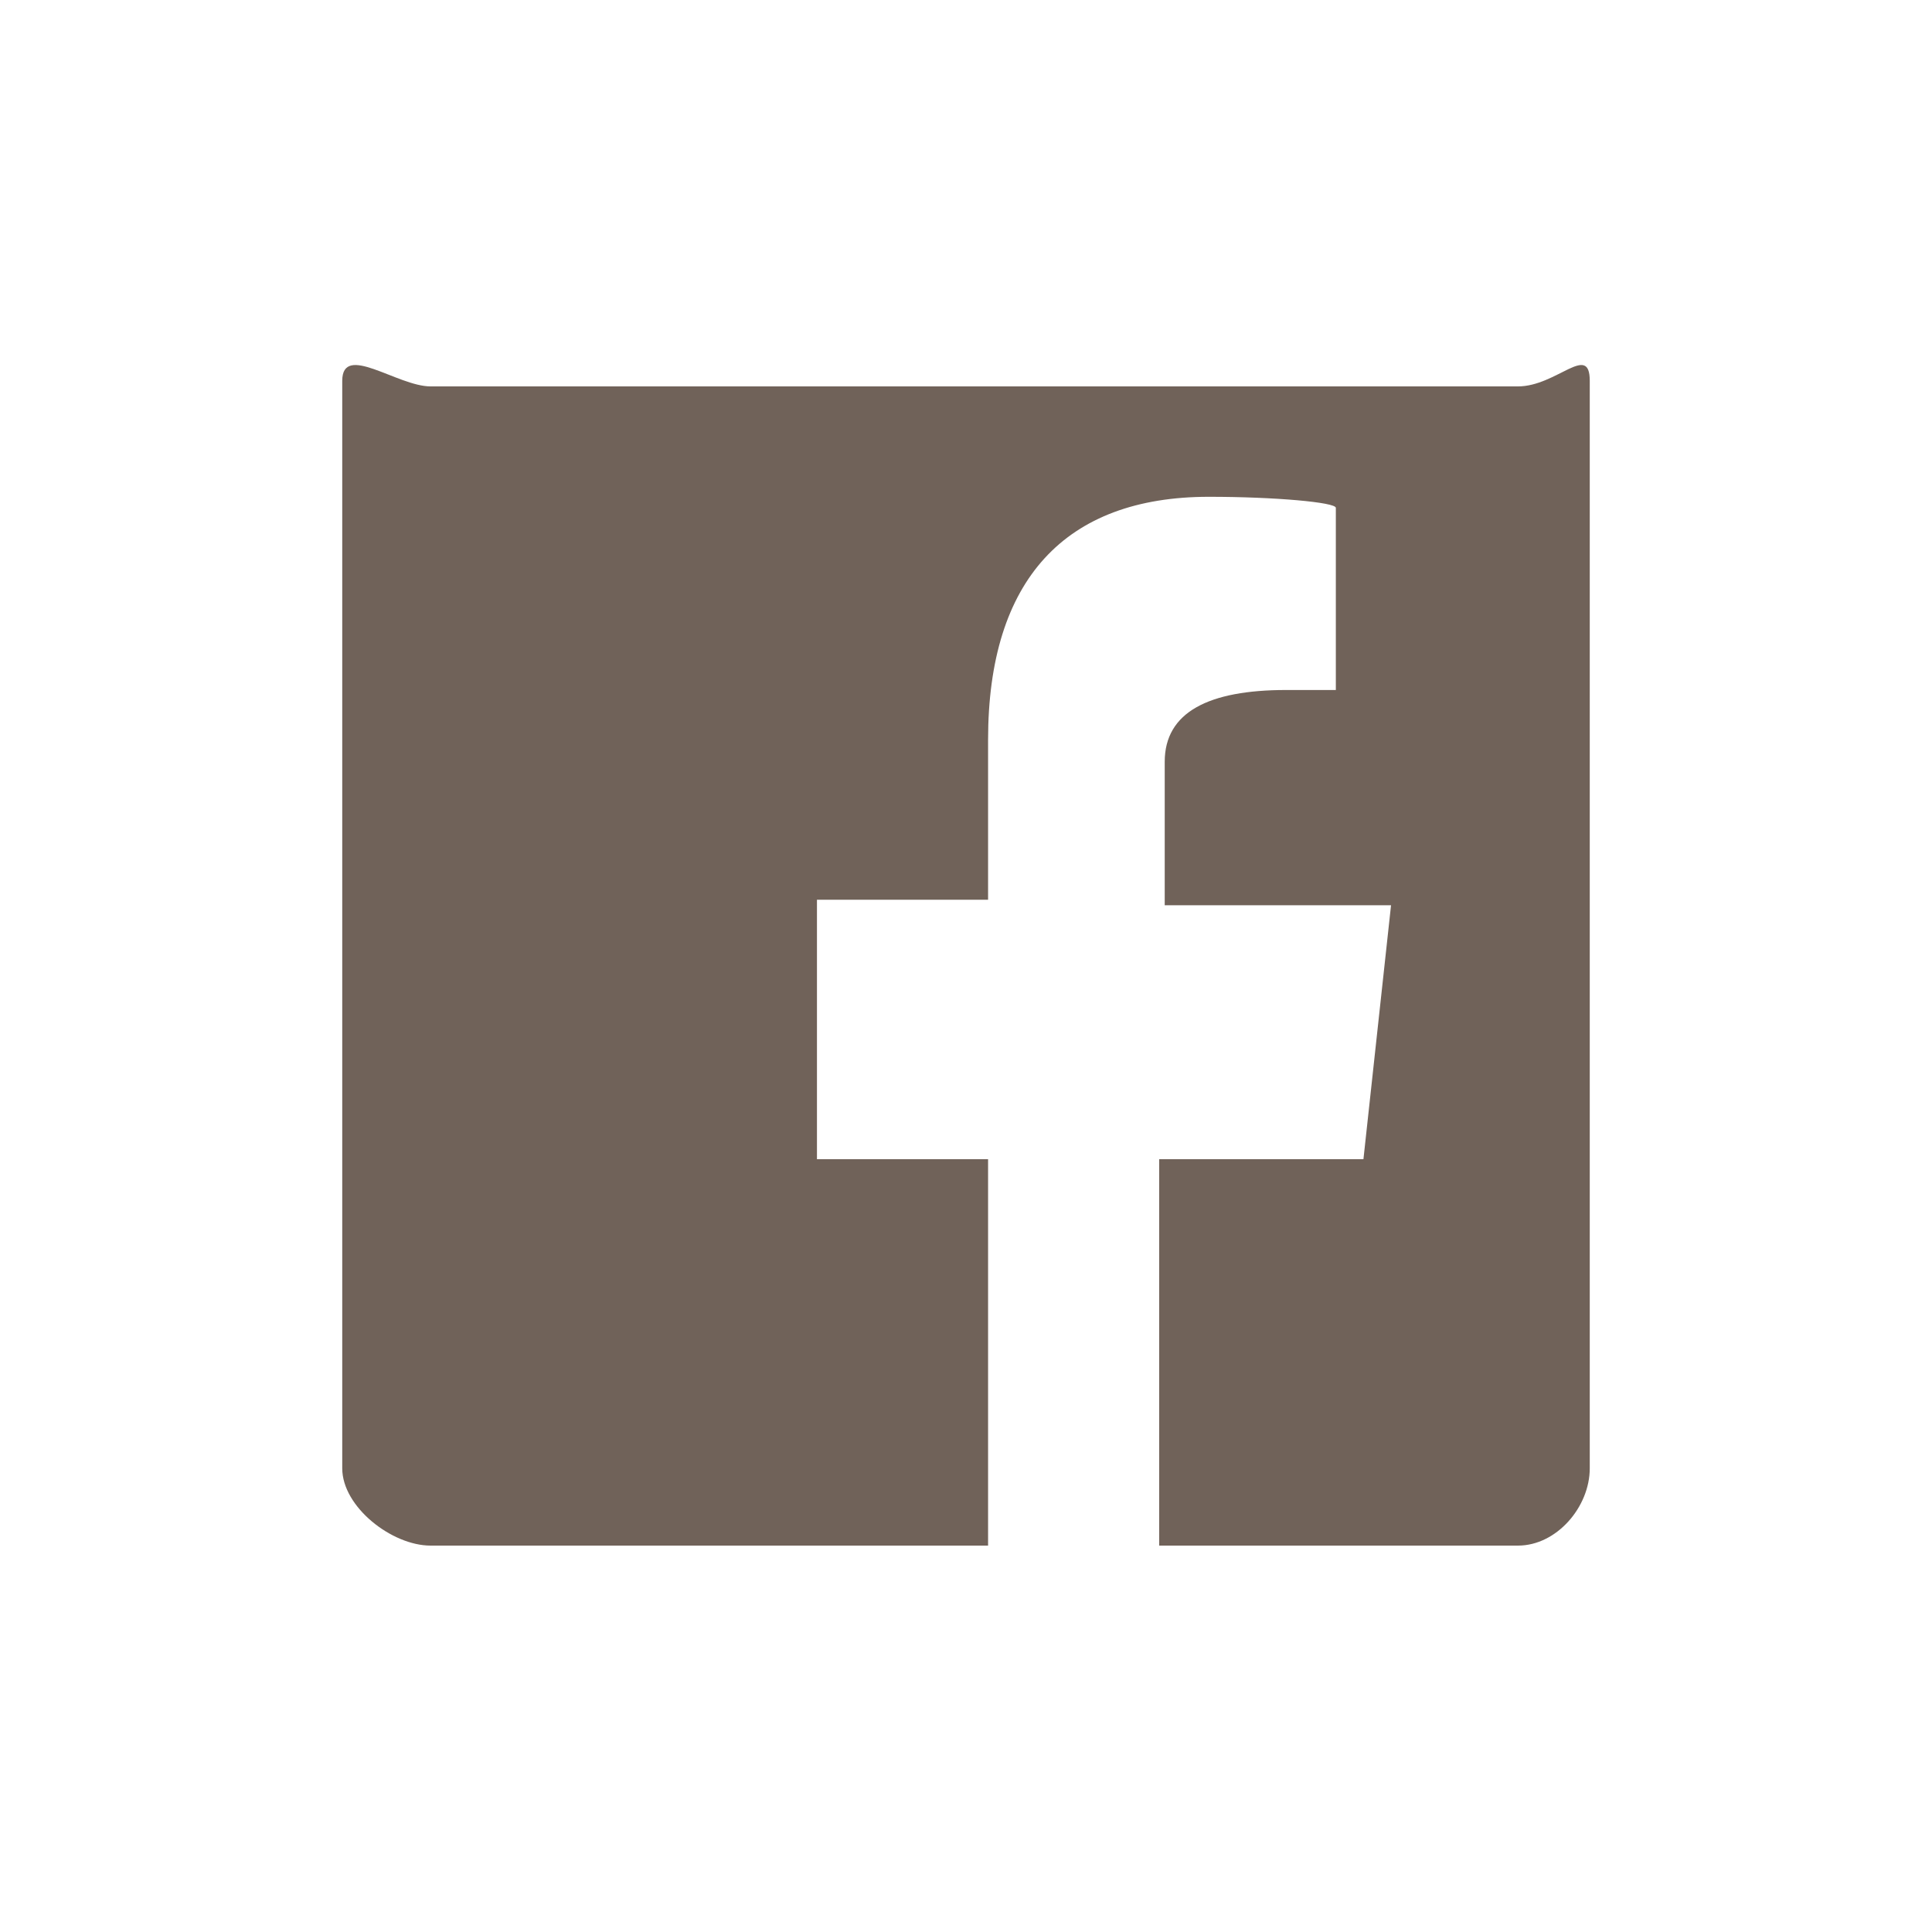 <?xml version="1.0" encoding="utf-8"?>
<!-- Generator: Adobe Illustrator 18.1.1, SVG Export Plug-In . SVG Version: 6.00 Build 0)  -->
<svg version="1.1" id="Layer_1" xmlns="http://www.w3.org/2000/svg" xmlns:xlink="http://www.w3.org/1999/xlink" x="0px" y="0px"
	 viewBox="0 0 35 35" enable-background="new 0 0 35 35" xml:space="preserve">
<g display="none">
	<path display="inline" fill="#706259" d="M12.7,28.3c10,0,15.6-8.3,15.6-15.6c0-0.2,0-0.5,0-0.7c1.1-0.8,2-1.7,2.7-2.8
		c-1,0.5-2,0.7-3.1,0.9c1.1-0.8,1.9-1.8,2.3-3.1c-1.1,0.6-2.3,1.1-3.5,1.3c-1-1.1-2.4-1.7-4-1.7c-3,0-5.4,2.5-5.4,5.4
		c0,0.5,0.1,0.9,0.2,1.2c-4.5-0.2-8.6-2.4-11.3-5.7c-0.5,0.8-0.8,1.7-0.8,2.7c0,1.9,0.9,3.6,2.4,4.6c-0.9,0-1.7-0.3-2.5-0.7v0.1
		c0,2.6,1.9,4.9,4.4,5.4c-0.5,0.2-0.9,0.2-1.5,0.2c-0.4,0-0.7,0-1-0.1c0.7,2.2,2.7,3.7,5.1,3.8c-1.9,1.5-4.2,2.3-6.8,2.3
		c-0.5,0-0.9,0-1.3-0.1C6.7,27.4,9.6,28.3,12.7,28.3"/>
</g>
<path fill="#706259" d="M27.5,7H7.8C7.2,7,6.2,6.2,6.2,6.9v19.7c0,0.7,0.9,1.4,1.6,1.4h10.1v-7h-3.1v-4.7h3.1v-2.9
	c0-2.9,1.4-4.4,4-4.4c1.2,0,2.3,0.1,2.3,0.2v3.3h-0.9c-1.4,0-2.2,0.4-2.2,1.3v2.6h4.1L24.7,21H21v7h6.5c0.7,0,1.3-0.7,1.3-1.4V6.9
	C28.8,6.2,28.2,7,27.5,7z"/>
<g display="none">
	<path display="inline" fill="#706259" d="M17.6,8c3.1,0,3.4,0,4.7,0.1c1.1,0.1,1.7,0.2,2.2,0.4c0.5,0.2,0.9,0.5,1.3,0.9
		c0.4,0.4,0.6,0.8,0.9,1.3c0.2,0.4,0.3,1,0.4,2.2c0.1,1.2,0.1,1.6,0.1,4.7s0,3.4-0.1,4.7c-0.1,1.1-0.2,1.7-0.4,2.2
		c-0.2,0.5-0.5,0.9-0.9,1.3s-0.8,0.6-1.3,0.9c-0.4,0.2-1,0.3-2.2,0.4C21,27,20.7,27,17.6,27s-3.4,0-4.7-0.1
		c-1.1-0.1-1.7-0.2-2.2-0.4c-0.5-0.2-0.9-0.5-1.3-0.9c-0.4-0.4-0.6-0.8-0.9-1.3c-0.2-0.4-0.3-1-0.4-2.2c-0.1-1.2-0.1-1.6-0.1-4.7
		s0-3.4,0.1-4.7c0.1-1.1,0.2-1.7,0.4-2.2c0.3-0.5,0.5-0.9,0.9-1.3c0.4-0.4,0.8-0.6,1.3-0.9c0.4-0.2,1-0.3,2.2-0.4
		C14.2,8,14.5,8,17.6,8 M17.6,5.9c-3.1,0-3.5,0-4.7,0.1c-1.2,0.1-2,0.2-2.8,0.5C9.3,6.8,8.6,7.2,8,7.9c-0.6,0.6-1,1.3-1.3,2
		c-0.3,0.7-0.5,1.6-0.5,2.8c-0.1,1.2-0.1,1.6-0.1,4.7s0,3.5,0.1,4.7c0.1,1.2,0.2,2.1,0.5,2.8C7,25.7,7.4,26.4,8,27
		c0.6,0.6,1.3,1,2,1.3c0.7,0.3,1.6,0.5,2.8,0.5s1.6,0.1,4.7,0.1s3.5,0,4.7-0.1c1.2-0.1,2.1-0.2,2.8-0.5c0.8-0.3,1.4-0.7,2-1.3
		c0.6-0.6,1-1.3,1.3-2c0.3-0.7,0.5-1.6,0.5-2.8c0.1-1.2,0.1-1.6,0.1-4.7s0-3.5-0.1-4.7c-0.1-1.2-0.2-2.1-0.5-2.8
		c-0.3-0.8-0.7-1.4-1.3-2c-0.6-0.6-1.3-1-2-1.3c-0.7-0.3-1.6-0.5-2.8-0.5C21.2,5.9,20.8,5.9,17.6,5.9L17.6,5.9z"/>
	<path display="inline" fill="#706259" d="M17.6,11.5c-3.3,0-5.9,2.6-5.9,5.9s2.6,5.9,5.9,5.9s5.9-2.6,5.9-5.9S20.8,11.5,17.6,11.5z
		 M17.6,21.3c-2.1,0-3.8-1.7-3.8-3.8s1.7-3.8,3.8-3.8s3.8,1.7,3.8,3.8S19.8,21.3,17.6,21.3z"/>
	<circle display="inline" fill="#706259" cx="23.7" cy="11.3" r="1.4"/>
</g>
<g display="none">
	<path id="Triangle_2_" display="inline" fill="#FFFFFF" d="M14.3,21.6l8.6-4.5l-8.6-4.5V21.6z"/>
	<path id="The_Sharpness_2_" display="inline" opacity="0.12" fill="#010101" enable-background="new    " d="M14.3,12.6l7.5,5.1
		l1.1-0.5L14.3,12.6z"/>
	<g id="Lozenge_3_" display="inline">
		<g>
			<path fill="#706259" d="M33.3,11c0,0-0.3-2.2-1.2-3.2c-1.2-1.2-2.6-1.2-3.2-1.3c-4.5-0.3-11.3-0.3-11.3-0.3l0,0
				c0,0-6.7,0-11.2,0.3C5.8,6.6,4.4,6.6,3.2,7.9C2.3,8.9,1.9,11,1.9,11s-0.3,2.6-0.3,5.2v2.4c0,2.6,0.3,5.2,0.3,5.2s0.3,2.2,1.2,3.2
				c1.2,1.2,2.8,1.2,3.5,1.4c2.6,0.2,10.9,0.3,10.9,0.3s6.7,0,11.2-0.3c0.6-0.1,2-0.1,3.2-1.3c0.9-0.9,1.2-3.2,1.2-3.2
				s0.3-2.6,0.3-5.2v-2.4C33.6,13.6,33.3,11,33.3,11z M14.3,21.6v-9l8.6,4.5L14.3,21.6z"/>
		</g>
	</g>
</g>
</svg>
